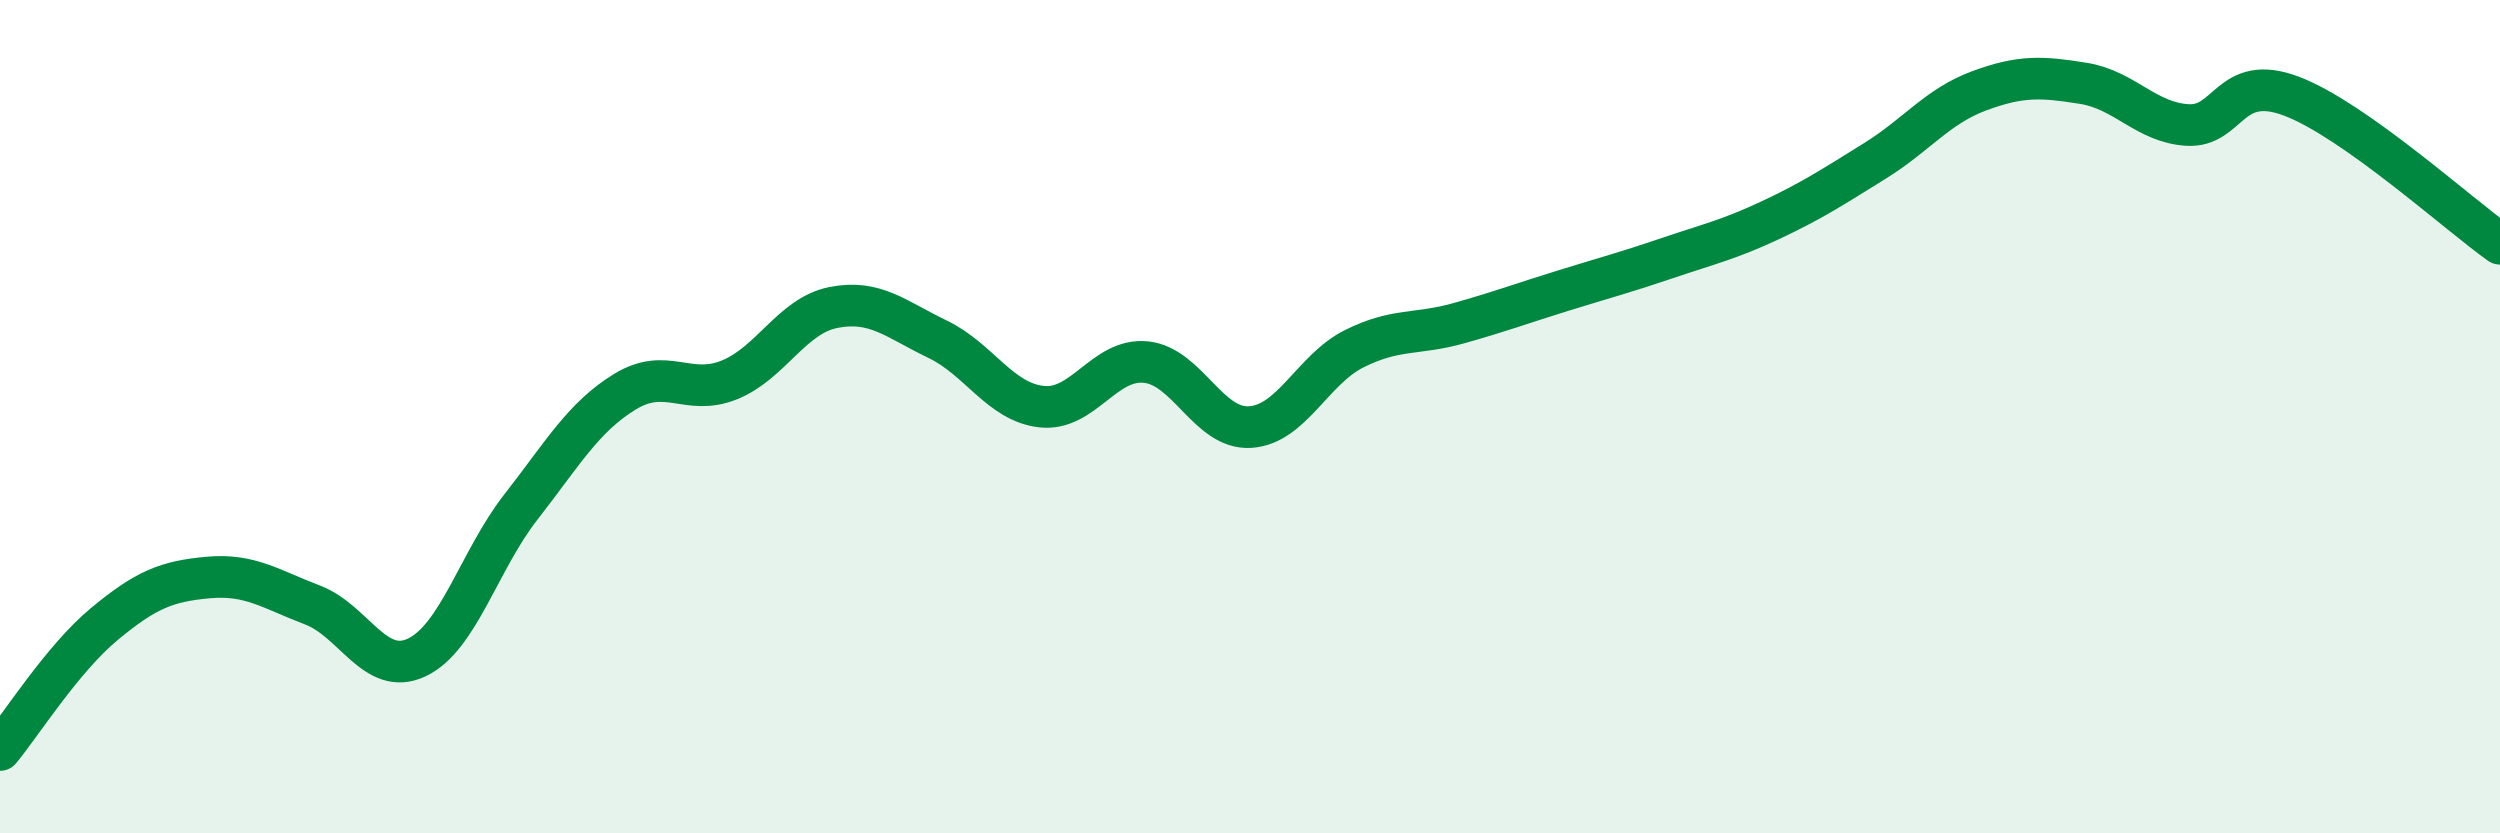 
    <svg width="60" height="20" viewBox="0 0 60 20" xmlns="http://www.w3.org/2000/svg">
      <path
        d="M 0,18 C 0.5,17.4 1.5,15.81 2.5,14.98 C 3.5,14.15 4,13.95 5,13.86 C 6,13.77 6.5,14.14 7.5,14.52 C 8.5,14.9 9,16.25 10,15.78 C 11,15.31 11.5,13.45 12.5,12.17 C 13.5,10.89 14,10.01 15,9.4 C 16,8.79 16.5,9.52 17.5,9.12 C 18.5,8.72 19,7.58 20,7.38 C 21,7.18 21.5,7.66 22.5,8.14 C 23.5,8.62 24,9.65 25,9.76 C 26,9.87 26.5,8.59 27.5,8.69 C 28.5,8.79 29,10.31 30,10.25 C 31,10.19 31.5,8.87 32.5,8.37 C 33.5,7.87 34,8.04 35,7.76 C 36,7.48 36.5,7.29 37.5,6.98 C 38.5,6.67 39,6.54 40,6.2 C 41,5.86 41.5,5.75 42.5,5.28 C 43.5,4.81 44,4.48 45,3.86 C 46,3.24 46.5,2.55 47.5,2.18 C 48.5,1.81 49,1.84 50,2 C 51,2.16 51.5,2.94 52.5,3 C 53.5,3.06 53.5,1.74 55,2.31 C 56.5,2.88 59,5.14 60,5.85L60 20L0 20Z"
        fill="#008740"
        opacity="0.1"
        stroke-linecap="round"
        stroke-linejoin="round"
      />
      <path
        d="M 0,18 C 0.5,17.4 1.5,15.81 2.5,14.98 C 3.5,14.15 4,13.95 5,13.86 C 6,13.77 6.5,14.14 7.5,14.52 C 8.5,14.9 9,16.25 10,15.78 C 11,15.31 11.5,13.45 12.5,12.17 C 13.5,10.89 14,10.01 15,9.4 C 16,8.79 16.5,9.52 17.5,9.12 C 18.5,8.72 19,7.58 20,7.38 C 21,7.18 21.5,7.66 22.5,8.14 C 23.5,8.62 24,9.65 25,9.76 C 26,9.87 26.5,8.59 27.5,8.69 C 28.5,8.79 29,10.31 30,10.25 C 31,10.19 31.5,8.87 32.5,8.37 C 33.5,7.87 34,8.04 35,7.76 C 36,7.48 36.5,7.29 37.5,6.98 C 38.5,6.67 39,6.54 40,6.2 C 41,5.86 41.5,5.75 42.5,5.28 C 43.5,4.81 44,4.48 45,3.86 C 46,3.24 46.5,2.55 47.5,2.18 C 48.5,1.81 49,1.84 50,2 C 51,2.16 51.5,2.94 52.5,3 C 53.5,3.06 53.5,1.74 55,2.31 C 56.5,2.88 59,5.14 60,5.85"
        stroke="#008740"
        stroke-width="1"
        fill="none"
        stroke-linecap="round"
        stroke-linejoin="round"
      />
    </svg>
  